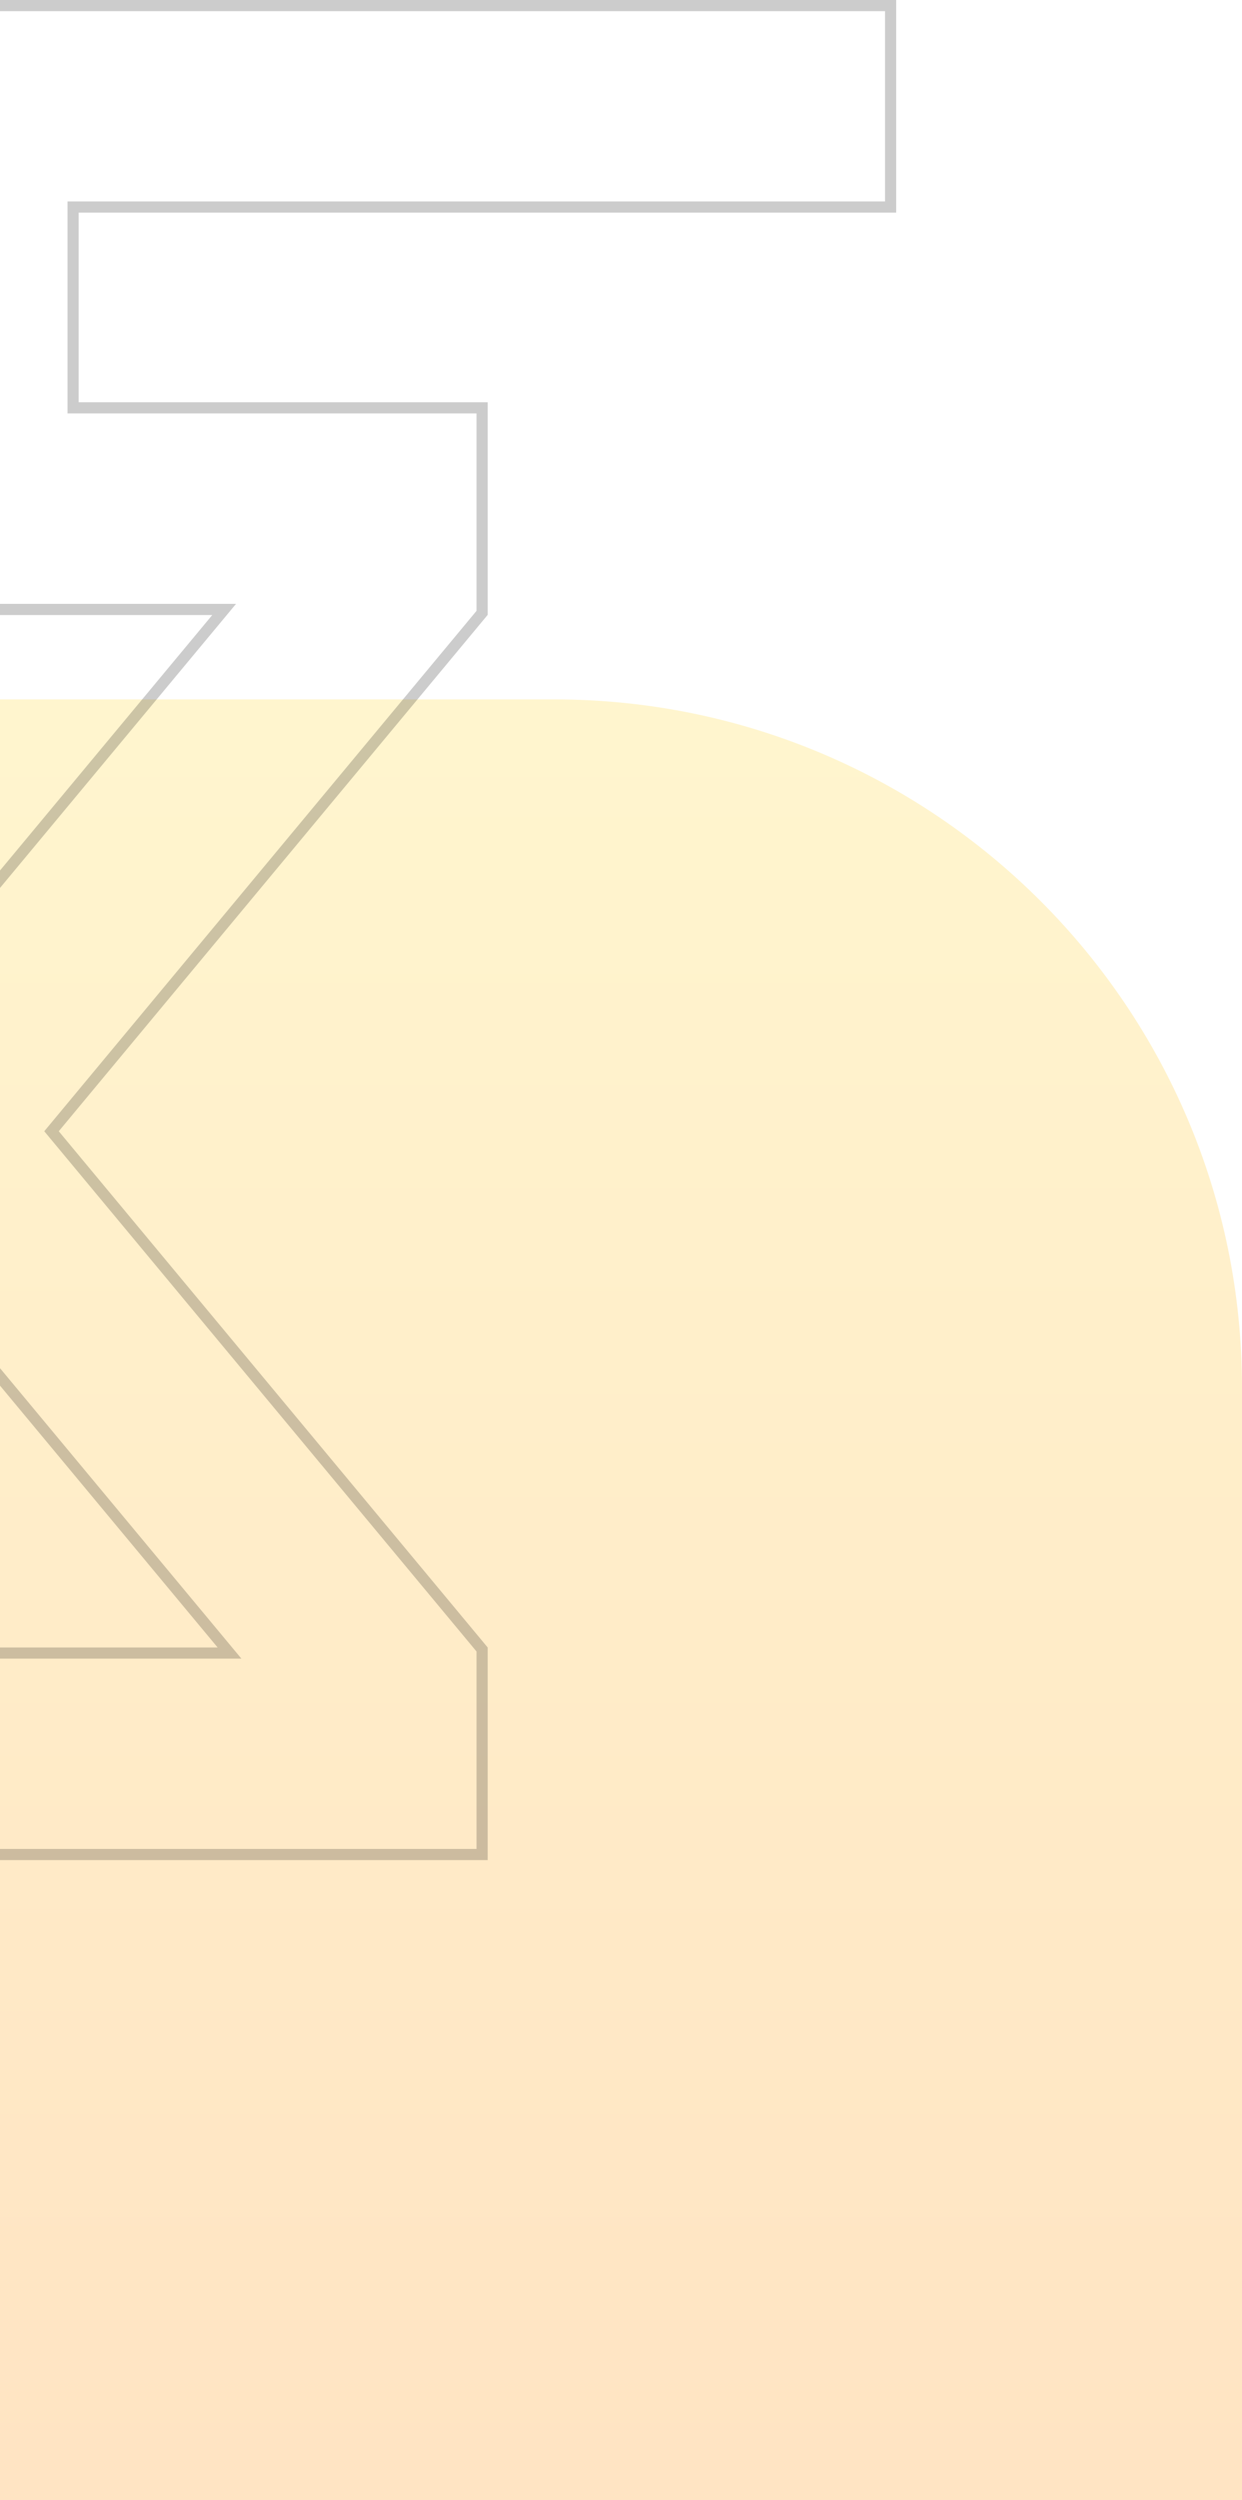<svg xmlns="http://www.w3.org/2000/svg" width="334" height="672" viewBox="0 0 334 672" fill="none"><path d="M334 672H-6L-6 188H149C251.173 188 334 270.827 334 373V672Z" fill="url(#paint0_linear_80_4)" fill-opacity="0.25"></path><path d="M129.653 443.388V498.5H-34.389V444.345H58.524H61.722L59.678 441.886L-34.5 328.623V277.843L58.238 166.281L60.282 163.823H57.084L-34.389 163.823V1.5L239.5 1.5V55.654L21.157 55.654H19.657V57.154V108.131V109.631H21.157L129.653 109.631V164.736L14.65 303.125L13.853 304.084L14.65 305.043L129.653 443.388Z" stroke="black" stroke-opacity="0.2" stroke-width="3"></path><defs><linearGradient id="paint0_linear_80_4" x1="164" y1="672" x2="164" y2="188" gradientUnits="userSpaceOnUse"><stop stop-color="#FF930F"></stop><stop offset="1" stop-color="#FFD93D"></stop></linearGradient></defs></svg>
